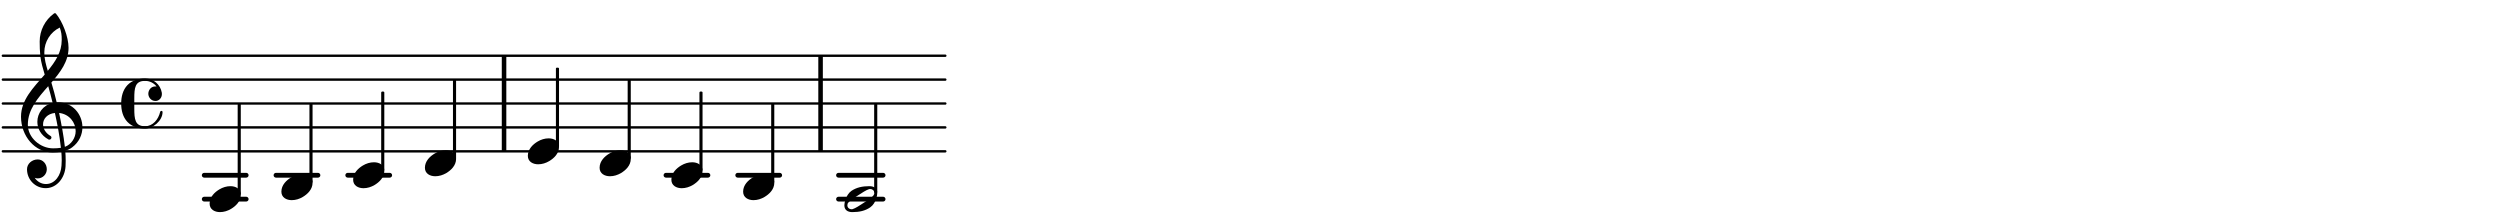 <?xml version="1.0" encoding="UTF-8"?>
<svg xmlns="http://www.w3.org/2000/svg" xmlns:xlink="http://www.w3.org/1999/xlink" width="521pt" height="45pt" viewBox="0 0 521 45" version="1.1">
<defs>
<g>
<symbol overflow="visible" id="glyph0-0">
<path style="stroke:none;" d="M 1 0 L 8.969 0 L 8.969 -10.625 L 1 -10.625 Z M 1.984 -1 L 1.984 -9.625 L 7.969 -9.625 L 7.969 -1 Z M 1.984 -1 "/>
</symbol>
<symbol overflow="visible" id="glyph0-1">
<path style="stroke:none;" d="M 4.344 -2.703 C 3.531 -2.703 2.734 -2.453 2.031 -2.031 C 1.094 -1.469 0 -0.484 0 0.938 C 0 2.156 1.062 2.703 2.156 2.703 C 2.969 2.703 3.766 2.453 4.469 2.031 C 5.406 1.469 6.5 0.484 6.5 -0.938 C 6.5 -2.156 5.438 -2.703 4.344 -2.703 Z M 4.344 -2.703 "/>
</symbol>
<symbol overflow="visible" id="glyph0-2">
<path style="stroke:none;" d="M 6.25 -1.297 C 6.25 -1.094 6.172 -0.891 6.031 -0.734 C 5.641 -0.234 4.703 0.344 3.969 0.812 C 3.234 1.297 2.312 1.906 1.688 2.094 C 1.609 2.109 1.531 2.109 1.453 2.109 C 1.031 2.109 0.625 1.766 0.625 1.297 C 0.625 1.094 0.672 0.891 0.812 0.734 C 1.219 0.234 2.156 -0.344 2.891 -0.812 C 3.625 -1.297 4.562 -1.906 5.172 -2.094 C 5.266 -2.109 5.344 -2.109 5.422 -2.109 C 5.844 -2.109 6.25 -1.766 6.25 -1.297 Z M 5.219 -2.703 C 3.75 -2.703 2.531 -2.438 1.469 -1.719 C 0.844 -1.281 0.453 -0.578 0.219 0.156 C 0.094 0.516 0 0.922 0 1.297 C 0 2.297 0.734 2.703 1.656 2.703 C 3.125 2.703 4.328 2.438 5.375 1.719 C 6.016 1.281 6.422 0.578 6.656 -0.156 C 6.766 -0.516 6.859 -0.922 6.859 -1.297 C 6.859 -2.297 6.141 -2.703 5.219 -2.703 Z M 5.219 -2.703 "/>
</symbol>
<symbol overflow="visible" id="glyph0-3">
<path style="stroke:none;" d="M 5.297 12.656 L 5.312 11.797 L 5.234 11.797 C 4.266 11.797 3.422 11.281 2.906 10.5 C 3.109 10.578 3.312 10.625 3.531 10.625 C 4.562 10.625 5.422 9.766 5.422 8.719 C 5.422 7.609 4.609 6.672 3.531 6.672 C 2.344 6.672 1.297 7.562 1.297 8.719 C 1.297 10.891 3.031 12.656 5.172 12.656 Z M 9.188 4.047 C 8.906 1.594 8.469 -0.703 7.984 -3.016 C 10.125 -2.781 11.438 -1.016 11.438 0.781 C 11.438 2.156 10.531 3.562 9.188 4.047 Z M 1.469 -0.562 C 1.469 -3.75 3.578 -6.172 5.719 -8.594 C 6.062 -7.438 6.359 -6.25 6.641 -5.094 C 4.609 -4.641 3.453 -2.922 3.453 -1.172 C 3.453 0.219 4.188 1.656 5.781 2.516 C 5.844 2.531 5.891 2.547 5.953 2.547 C 6.203 2.547 6.391 2.328 6.391 2.109 C 6.391 2.016 6.359 1.906 6.25 1.812 C 5.141 1.172 4.641 0.234 4.641 -0.641 C 4.641 -1.797 5.531 -2.844 7.109 -3.016 C 7.625 -0.641 8.094 1.719 8.359 4.25 C 7.828 4.328 7.297 4.359 6.734 4.359 C 4.047 4.359 1.469 2.125 1.469 -0.562 Z M 6.672 5.219 C 7.297 5.219 7.875 5.156 8.453 5.062 C 8.5 5.672 8.531 6.281 8.531 6.891 C 8.531 7.25 8.5 7.625 8.484 7.984 C 8.359 9.953 7.172 11.75 5.312 11.797 L 5.297 12.656 C 7.562 12.594 9.188 10.484 9.328 8.109 C 9.344 7.734 9.359 7.328 9.359 6.953 C 9.359 6.25 9.328 5.562 9.266 4.859 C 9.781 4.703 10.281 4.484 10.719 4.141 C 12.188 3.031 12.844 1.469 12.844 -0.047 C 12.844 -2.688 10.844 -5.234 7.75 -5.234 C 7.672 -5.234 7.562 -5.219 7.484 -5.219 C 7.156 -6.594 6.797 -7.984 6.375 -9.344 C 8.25 -11.516 9.953 -13.75 9.953 -16.594 C 9.953 -18.844 8.719 -22.047 7.312 -23.734 C 7.188 -23.828 7.031 -23.828 6.906 -23.734 C 5.047 -22.375 3.938 -20.203 3.938 -17.906 C 3.938 -16.875 3.969 -15.844 4.078 -14.797 C 4.25 -13.5 4.609 -12.25 4.984 -11.016 C 2.656 -8.328 0.047 -5.75 0.047 -2.234 C 0.047 1.797 2.922 5.219 6.672 5.219 Z M 8.531 -18.25 C 8.531 -15.734 7.219 -13.719 5.625 -11.797 C 5.266 -13.016 4.906 -14.188 4.906 -15.656 C 4.906 -17.844 6.156 -19.859 8.125 -20.812 C 8.453 -19.828 8.531 -19.344 8.531 -18.25 Z M 8.531 -18.25 "/>
</symbol>
<symbol overflow="visible" id="glyph0-4">
<path style="stroke:none;" d="M 7.156 -0.531 C 7.891 -0.531 8.484 -1.172 8.484 -1.969 C 8.484 -2.047 8.484 -2.156 8.469 -2.25 C 8.172 -3.969 6.719 -5.219 4.984 -5.219 C 3.625 -5.219 2.25 -4.828 1.312 -3.844 C 0.344 -2.828 0 -1.422 0 0 C 0 1.422 0.344 2.828 1.312 3.844 C 2.25 4.828 3.625 5.234 4.984 5.234 C 6.531 5.234 8.625 3.641 8.625 1.766 C 8.625 1.609 8.484 1.531 8.359 1.531 C 8.266 1.531 8.172 1.594 8.125 1.734 C 7.75 3.344 6.578 4.734 4.984 4.734 C 2.875 4.734 2.734 3.266 2.734 1.016 L 2.734 -1.016 C 2.734 -3.266 2.875 -4.719 4.984 -4.719 C 5.938 -4.719 6.812 -4.281 7.375 -3.547 C 7.266 -3.562 7.172 -3.562 7.094 -3.562 C 6.203 -3.562 5.656 -2.781 5.656 -2.031 C 5.656 -1.375 6.172 -0.531 7.156 -0.531 Z M 7.156 -0.531 "/>
</symbol>
</g>
</defs>
<g id="surface41">
<path style="fill:none;stroke-width:0.1;stroke-linecap:round;stroke-linejoin:miter;stroke:rgb(0%,0%,0%);stroke-opacity:1;stroke-miterlimit:10;" d="M 5.741 -10.145 L 45.172 -10.145 " transform="matrix(4.981,0,0,-4.981,-28,-19)"/>
<path style="fill:none;stroke-width:0.1;stroke-linecap:round;stroke-linejoin:miter;stroke:rgb(0%,0%,0%);stroke-opacity:1;stroke-miterlimit:10;" d="M 5.741 -9.145 L 45.172 -9.145 " transform="matrix(4.981,0,0,-4.981,-28,-19)"/>
<path style="fill:none;stroke-width:0.1;stroke-linecap:round;stroke-linejoin:miter;stroke:rgb(0%,0%,0%);stroke-opacity:1;stroke-miterlimit:10;" d="M 5.741 -8.145 L 45.172 -8.145 " transform="matrix(4.981,0,0,-4.981,-28,-19)"/>
<path style="fill:none;stroke-width:0.1;stroke-linecap:round;stroke-linejoin:miter;stroke:rgb(0%,0%,0%);stroke-opacity:1;stroke-miterlimit:10;" d="M 5.741 -7.145 L 45.172 -7.145 " transform="matrix(4.981,0,0,-4.981,-28,-19)"/>
<path style="fill:none;stroke-width:0.1;stroke-linecap:round;stroke-linejoin:miter;stroke:rgb(0%,0%,0%);stroke-opacity:1;stroke-miterlimit:10;" d="M 5.741 -6.146 L 45.172 -6.146 " transform="matrix(4.981,0,0,-4.981,-28,-19)"/>
<path style=" stroke:none;fill-rule:nonzero;fill:rgb(0%,0%,0%);fill-opacity:1;" d="M 184.043 37.02 C 184.316 37.02 184.539 36.793 184.539 36.52 C 184.539 36.246 184.316 36.02 184.043 36.02 L 174.746 36.02 C 174.473 36.02 174.246 36.246 174.246 36.52 C 174.246 36.793 174.473 37.02 174.746 37.02 Z M 184.043 37.02 "/>
<path style=" stroke:none;fill-rule:nonzero;fill:rgb(0%,0%,0%);fill-opacity:1;" d="M 184.043 42 C 184.316 42 184.539 41.773 184.539 41.5 C 184.539 41.227 184.316 41 184.043 41 L 174.746 41 C 174.473 41 174.246 41.227 174.246 41.5 C 174.246 41.773 174.473 42 174.746 42 Z M 184.043 42 "/>
<path style=" stroke:none;fill-rule:nonzero;fill:rgb(0%,0%,0%);fill-opacity:1;" d="M 162.492 37.02 C 162.766 37.02 162.988 36.793 162.988 36.52 C 162.988 36.246 162.766 36.02 162.492 36.02 L 153.742 36.02 C 153.469 36.02 153.242 36.246 153.242 36.52 C 153.242 36.793 153.469 37.02 153.742 37.02 Z M 162.492 37.02 "/>
<path style=" stroke:none;fill-rule:nonzero;fill:rgb(0%,0%,0%);fill-opacity:1;" d="M 147.539 37.02 C 147.812 37.02 148.035 36.793 148.035 36.52 C 148.035 36.246 147.812 36.02 147.539 36.02 L 138.789 36.02 C 138.516 36.02 138.289 36.246 138.289 36.52 C 138.289 36.793 138.516 37.02 138.789 37.02 Z M 147.539 37.02 "/>
<path style=" stroke:none;fill-rule:nonzero;fill:rgb(0%,0%,0%);fill-opacity:1;" d="M 81.219 37.02 C 81.492 37.02 81.715 36.793 81.715 36.52 C 81.715 36.246 81.492 36.02 81.219 36.02 L 72.469 36.02 C 72.195 36.02 71.969 36.246 71.969 36.52 C 71.969 36.793 72.195 37.02 72.469 37.02 Z M 81.219 37.02 "/>
<path style=" stroke:none;fill-rule:nonzero;fill:rgb(0%,0%,0%);fill-opacity:1;" d="M 66.266 37.02 C 66.539 37.02 66.762 36.793 66.762 36.52 C 66.762 36.246 66.539 36.02 66.266 36.02 L 57.516 36.02 C 57.242 36.02 57.016 36.246 57.016 36.52 C 57.016 36.793 57.242 37.02 57.516 37.02 Z M 66.266 37.02 "/>
<path style=" stroke:none;fill-rule:nonzero;fill:rgb(0%,0%,0%);fill-opacity:1;" d="M 51.309 37.02 C 51.582 37.02 51.805 36.793 51.805 36.52 C 51.805 36.246 51.582 36.02 51.309 36.02 L 42.559 36.02 C 42.285 36.02 42.059 36.246 42.059 36.52 C 42.059 36.793 42.285 37.02 42.559 37.02 Z M 51.309 37.02 "/>
<path style=" stroke:none;fill-rule:nonzero;fill:rgb(0%,0%,0%);fill-opacity:1;" d="M 51.309 42 C 51.582 42 51.805 41.773 51.805 41.5 C 51.805 41.227 51.582 41 51.309 41 L 42.559 41 C 42.285 41 42.059 41.227 42.059 41.5 C 42.059 41.773 42.285 42 42.559 42 Z M 51.309 42 "/>
<path style=" stroke:none;fill-rule:nonzero;fill:rgb(0%,0%,0%);fill-opacity:1;" d="M 104.57 31.535 L 104.57 11.609 L 105.516 11.609 L 105.516 31.535 Z M 104.57 31.535 "/>
<path style=" stroke:none;fill-rule:nonzero;fill:rgb(0%,0%,0%);fill-opacity:1;" d="M 170.535 31.535 L 170.535 11.609 L 171.48 11.609 L 171.48 31.535 Z M 170.535 31.535 "/>
<path style=" stroke:none;fill-rule:nonzero;fill:rgb(0%,0%,0%);fill-opacity:1;" d="M 116.301 30.609 C 116.41 30.609 116.5 30.52 116.5 30.41 L 116.5 14.301 C 116.5 14.191 116.41 14.102 116.301 14.102 L 116.051 14.102 C 115.941 14.102 115.852 14.191 115.852 14.301 L 115.852 30.41 C 115.852 30.52 115.941 30.609 116.051 30.609 Z M 116.301 30.609 "/>
<path style=" stroke:none;fill-rule:nonzero;fill:rgb(0%,0%,0%);fill-opacity:1;" d="M 146.211 35.59 C 146.32 35.59 146.41 35.5 146.41 35.391 L 146.41 19.281 C 146.41 19.172 146.32 19.082 146.211 19.082 L 145.961 19.082 C 145.852 19.082 145.762 19.172 145.762 19.281 L 145.762 35.391 C 145.762 35.5 145.852 35.59 145.961 35.59 Z M 146.211 35.59 "/>
<g style="fill:rgb(0%,0%,0%);fill-opacity:1;">
  <use xlink:href="#glyph0-1" x="139.914" y="36.52"/>
</g>
<path style=" stroke:none;fill-rule:nonzero;fill:rgb(0%,0%,0%);fill-opacity:1;" d="M 131.254 33.102 C 131.363 33.102 131.453 33.012 131.453 32.902 L 131.453 16.793 C 131.453 16.684 131.363 16.594 131.254 16.594 L 131.004 16.594 C 130.895 16.594 130.805 16.684 130.805 16.793 L 130.805 32.902 C 130.805 33.012 130.895 33.102 131.004 33.102 Z M 131.254 33.102 "/>
<g style="fill:rgb(0%,0%,0%);fill-opacity:1;">
  <use xlink:href="#glyph0-1" x="124.957" y="34.027"/>
</g>
<path style=" stroke:none;fill-rule:nonzero;fill:rgb(0%,0%,0%);fill-opacity:1;" d="M 182.625 40.211 C 182.734 40.211 182.824 40.121 182.824 40.012 L 182.824 21.773 C 182.824 21.664 182.734 21.574 182.625 21.574 L 182.375 21.574 C 182.266 21.574 182.176 21.664 182.176 21.773 L 182.176 40.012 C 182.176 40.121 182.266 40.211 182.375 40.211 Z M 182.625 40.211 "/>
<g style="fill:rgb(0%,0%,0%);fill-opacity:1;">
  <use xlink:href="#glyph0-2" x="175.965" y="41.5"/>
</g>
<path style=" stroke:none;fill-rule:nonzero;fill:rgb(0%,0%,0%);fill-opacity:1;" d="M 161.164 38.082 C 161.273 38.082 161.363 37.992 161.363 37.883 L 161.363 21.773 C 161.363 21.664 161.273 21.574 161.164 21.574 L 160.914 21.574 C 160.805 21.574 160.715 21.664 160.715 21.773 L 160.715 37.883 C 160.715 37.992 160.805 38.082 160.914 38.082 Z M 161.164 38.082 "/>
<g style="fill:rgb(0%,0%,0%);fill-opacity:1;">
  <use xlink:href="#glyph0-1" x="154.867" y="39.008"/>
</g>
<g style="fill:rgb(0%,0%,0%);fill-opacity:1;">
  <use xlink:href="#glyph0-3" x="4.332" y="26.555"/>
</g>
<path style=" stroke:none;fill-rule:nonzero;fill:rgb(0%,0%,0%);fill-opacity:1;" d="M 64.938 38.082 C 65.047 38.082 65.137 37.992 65.137 37.883 L 65.137 21.773 C 65.137 21.664 65.047 21.574 64.938 21.574 L 64.688 21.574 C 64.578 21.574 64.488 21.664 64.488 21.773 L 64.488 37.883 C 64.488 37.992 64.578 38.082 64.688 38.082 Z M 64.938 38.082 "/>
<g style="fill:rgb(0%,0%,0%);fill-opacity:1;">
  <use xlink:href="#glyph0-1" x="58.641" y="39.008"/>
</g>
<g style="fill:rgb(0%,0%,0%);fill-opacity:1;">
  <use xlink:href="#glyph0-1" x="43.684" y="41.5"/>
</g>
<g style="fill:rgb(0%,0%,0%);fill-opacity:1;">
  <use xlink:href="#glyph0-4" x="25.254" y="21.574"/>
</g>
<path style=" stroke:none;fill-rule:nonzero;fill:rgb(0%,0%,0%);fill-opacity:1;" d="M 49.98 40.574 C 50.09 40.574 50.18 40.484 50.18 40.375 L 50.18 21.773 C 50.18 21.664 50.09 21.574 49.98 21.574 L 49.73 21.574 C 49.621 21.574 49.531 21.664 49.531 21.773 L 49.531 40.375 C 49.531 40.484 49.621 40.574 49.73 40.574 Z M 49.98 40.574 "/>
<g style="fill:rgb(0%,0%,0%);fill-opacity:1;">
  <use xlink:href="#glyph0-1" x="110" y="31.535"/>
</g>
<path style=" stroke:none;fill-rule:nonzero;fill:rgb(0%,0%,0%);fill-opacity:1;" d="M 94.848 33.102 C 94.957 33.102 95.047 33.012 95.047 32.902 L 95.047 16.793 C 95.047 16.684 94.957 16.594 94.848 16.594 L 94.598 16.594 C 94.488 16.594 94.398 16.684 94.398 16.793 L 94.398 32.902 C 94.398 33.012 94.488 33.102 94.598 33.102 Z M 94.848 33.102 "/>
<g style="fill:rgb(0%,0%,0%);fill-opacity:1;">
  <use xlink:href="#glyph0-1" x="88.551" y="34.027"/>
</g>
<path style=" stroke:none;fill-rule:nonzero;fill:rgb(0%,0%,0%);fill-opacity:1;" d="M 79.891 35.59 C 80 35.59 80.09 35.5 80.09 35.391 L 80.09 19.281 C 80.09 19.172 80 19.082 79.891 19.082 L 79.641 19.082 C 79.531 19.082 79.441 19.172 79.441 19.281 L 79.441 35.391 C 79.441 35.5 79.531 35.59 79.641 35.59 Z M 79.891 35.59 "/>
<g style="fill:rgb(0%,0%,0%);fill-opacity:1;">
  <use xlink:href="#glyph0-1" x="73.594" y="36.52"/>
</g>
</g>
</svg>
